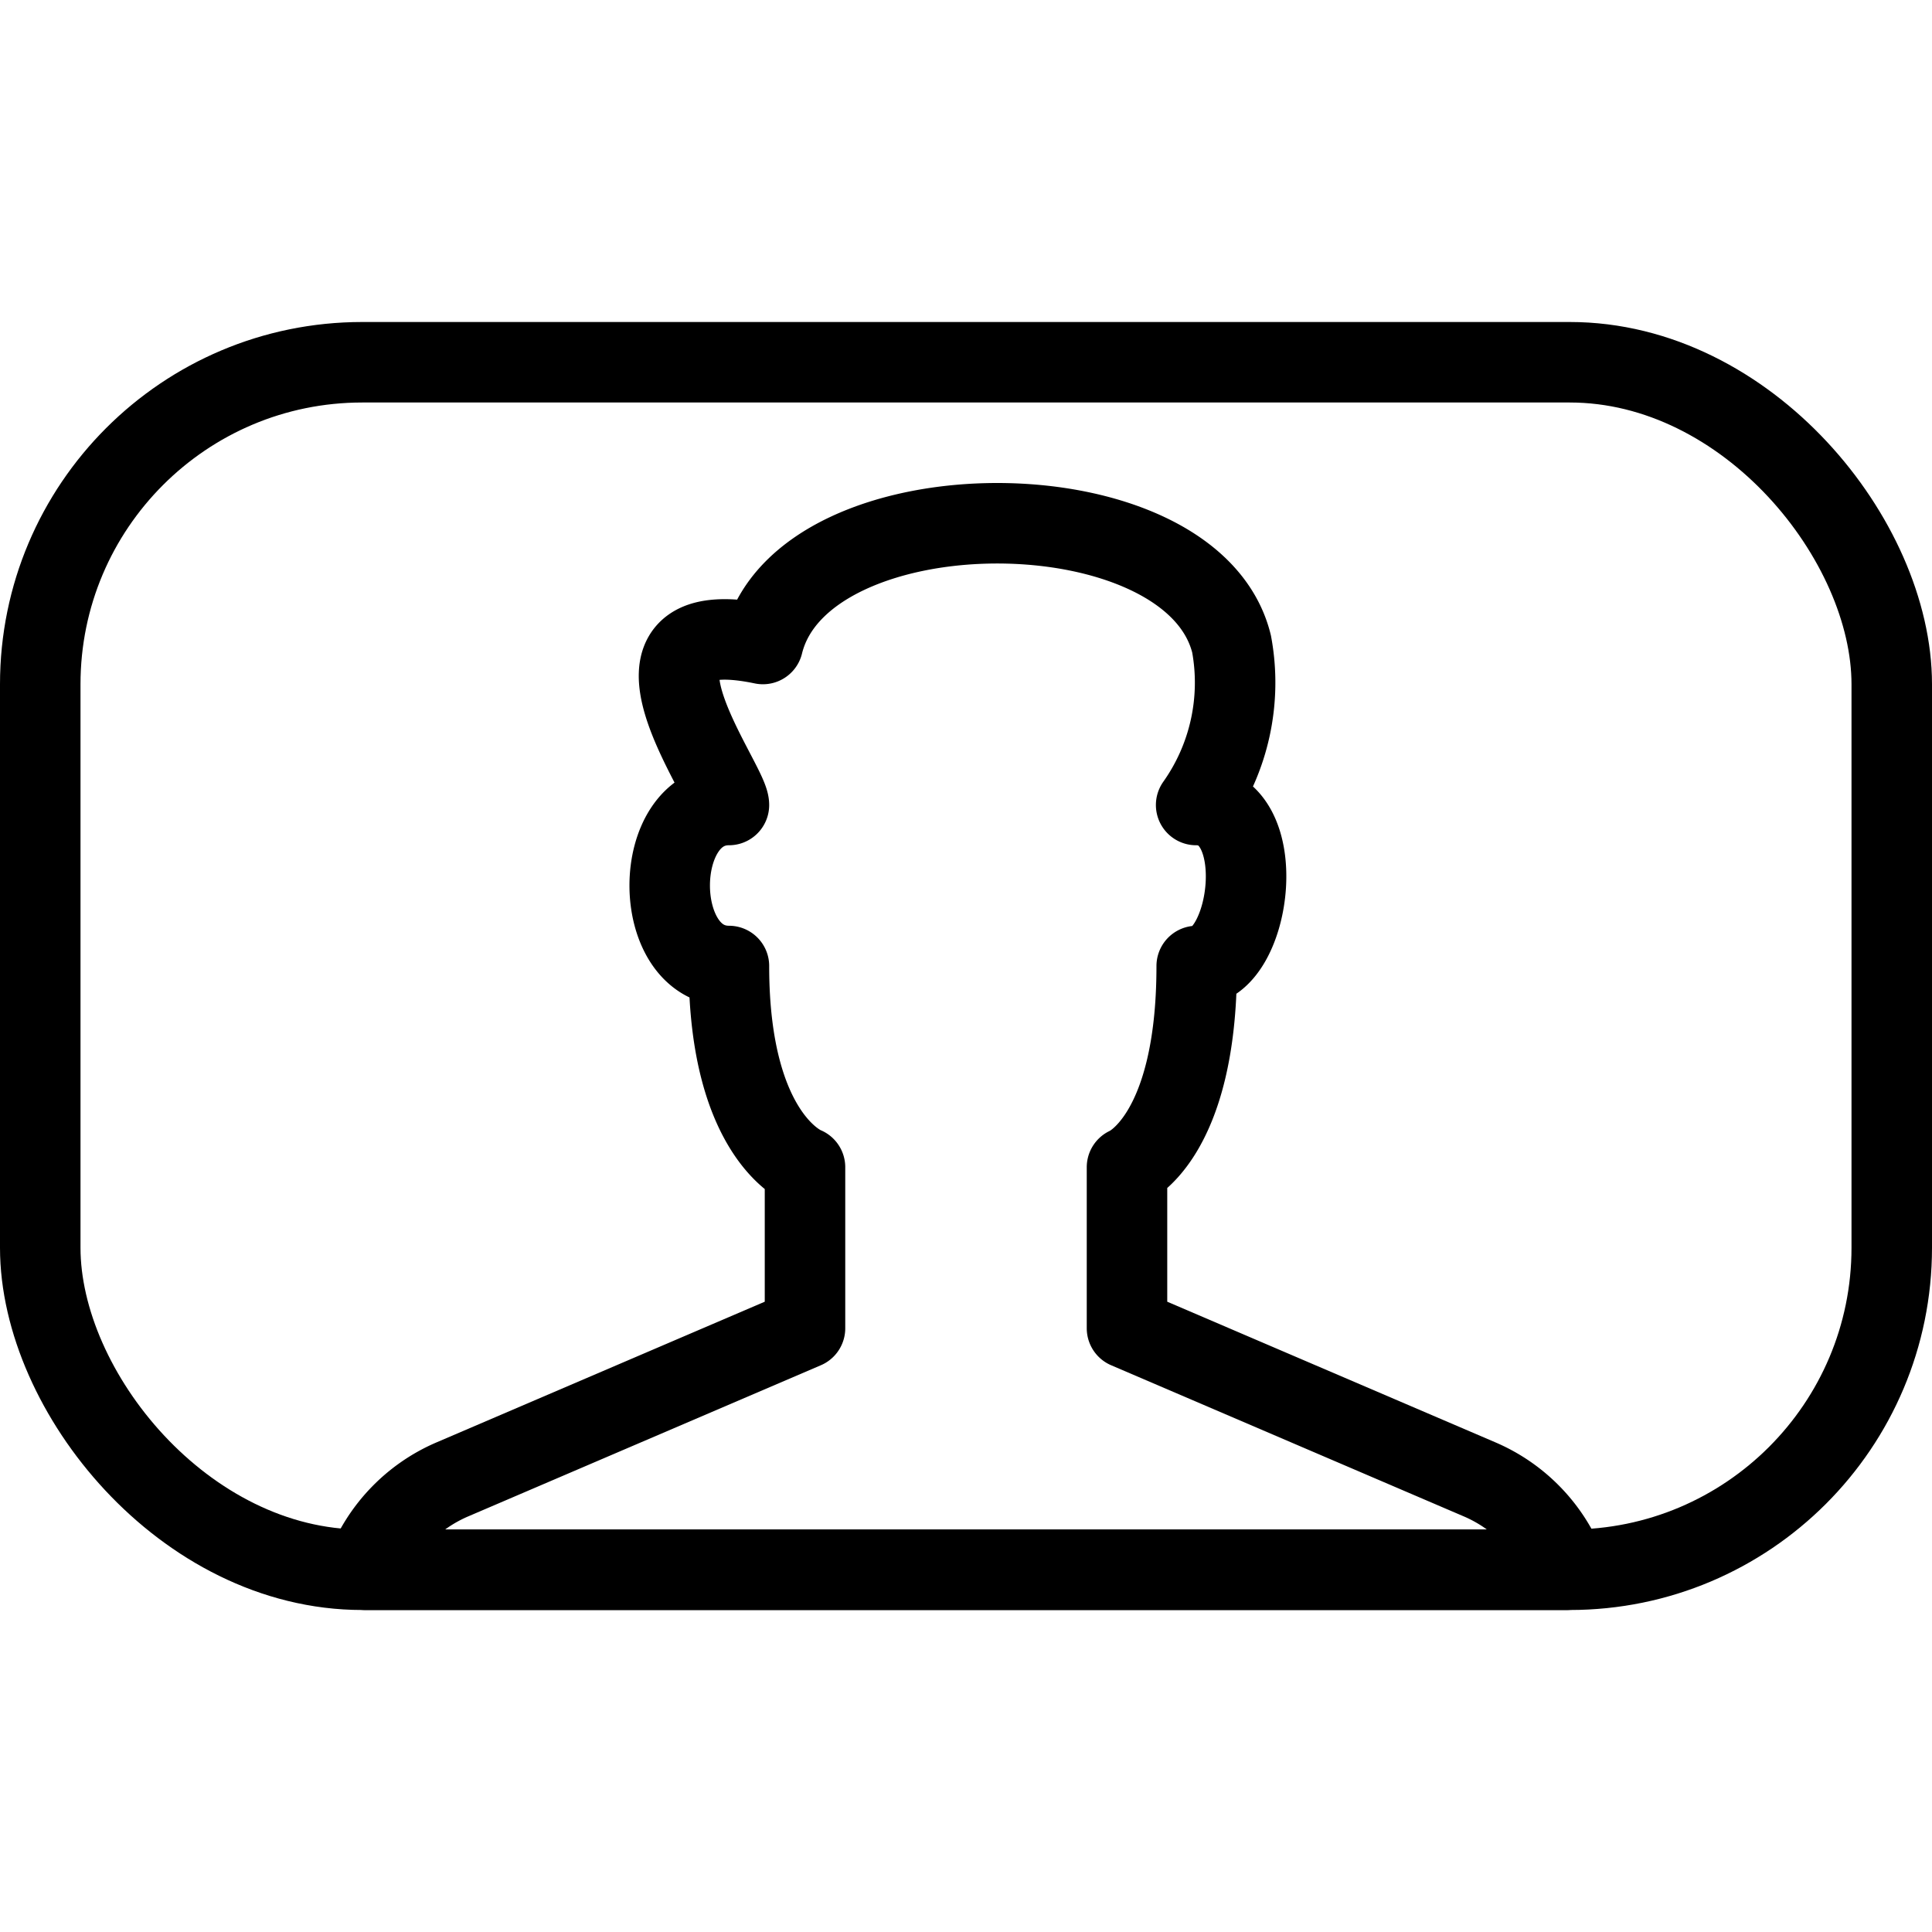 <svg xmlns="http://www.w3.org/2000/svg" viewBox="0 0 24 24"><g transform="matrix(1,0,0,1,0,0)"><defs><style>.a{fill:none;stroke:#000000;stroke-linecap:round;stroke-linejoin:round;}</style></defs><title>composition-window-man</title><rect class="a" x="0.5" y="4.5" width="23" height="15" rx="4" ry="4"></rect><path class="a" d="M19.457,19.5a1.991,1.991,0,0,0-1.066-1.118L14,16.5v-2s.866-.35.866-2.5c.684,0,.944-2-.007-2a2.63,2.63,0,0,0,.44-2c-.491-2-5.331-2-5.822,0-2.066-.43-.422,1.712-.422,2-.981,0-.981,2,0,2,0,2.15.945,2.5.945,2.5v2L5.609,18.382A1.991,1.991,0,0,0,4.543,19.5Z"></path></g></svg>